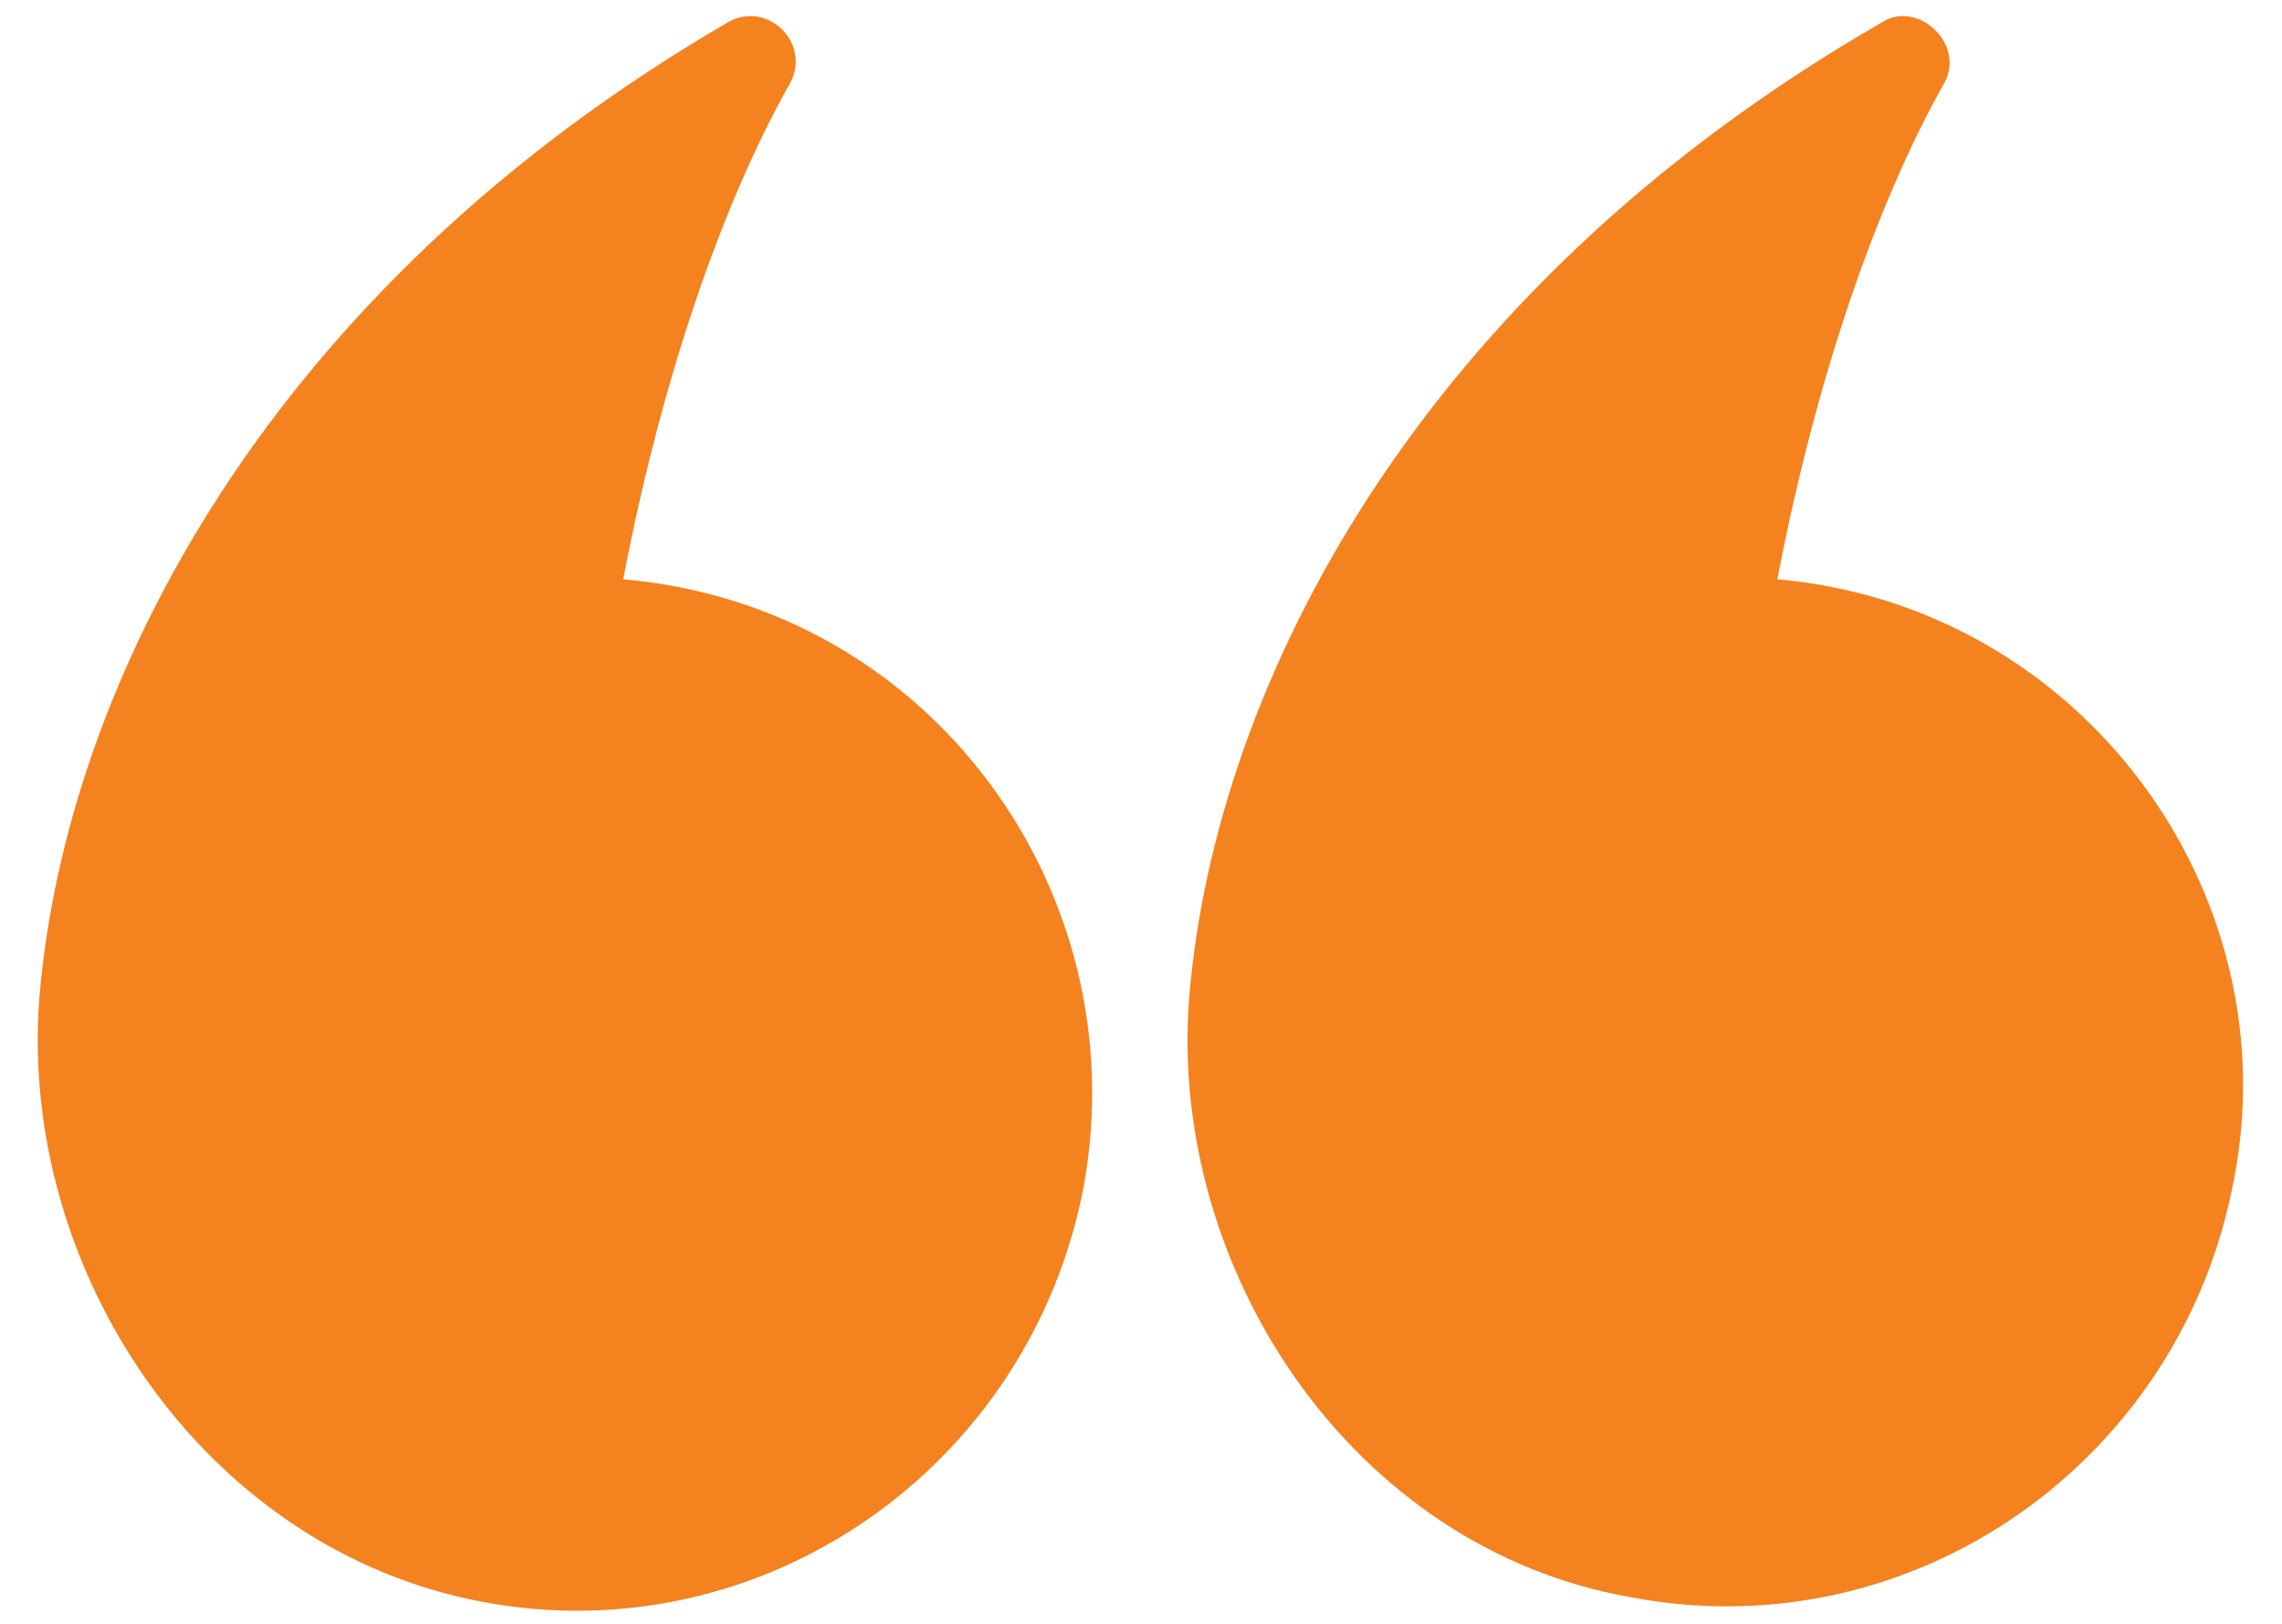 <?xml version="1.0" encoding="utf-8"?>
<!-- Generator: Adobe Illustrator 23.0.3, SVG Export Plug-In . SVG Version: 6.00 Build 0)  -->
<svg version="1.1" id="Layer_1" xmlns="http://www.w3.org/2000/svg" xmlns:xlink="http://www.w3.org/1999/xlink" x="0px" y="0px"
	 width="52px" height="37px" viewBox="0 0 52 37" style="enable-background:new 0 0 52 37;" xml:space="preserve">
<style type="text/css">
	.st0{fill:#F4821F;}
</style>
<g>
	<path class="st0" d="M40.5,13.2c1-5.2,2.5-9,3.8-11.3C44.8,1,43.7,0,42.9,0.5C32.3,6.6,27.7,15.6,27.1,22.7
		c-0.5,6.2,3.7,12.6,10.1,13.7c6.4,1.2,12.5-3.1,13.7-9.5C52.2,20.3,47.4,13.8,40.5,13.2z"/>
	<path class="st0" d="M14.2,13.2c1-5.2,2.5-9,3.8-11.3C18.5,1,17.5,0,16.6,0.5C6.1,6.6,1.5,15.6,0.9,22.7C0.4,28.9,4.6,35.3,11,36.5
		s12.5-3.1,13.7-9.5C25.9,20.3,21.2,13.8,14.2,13.2z"/>
</g>
</svg>
